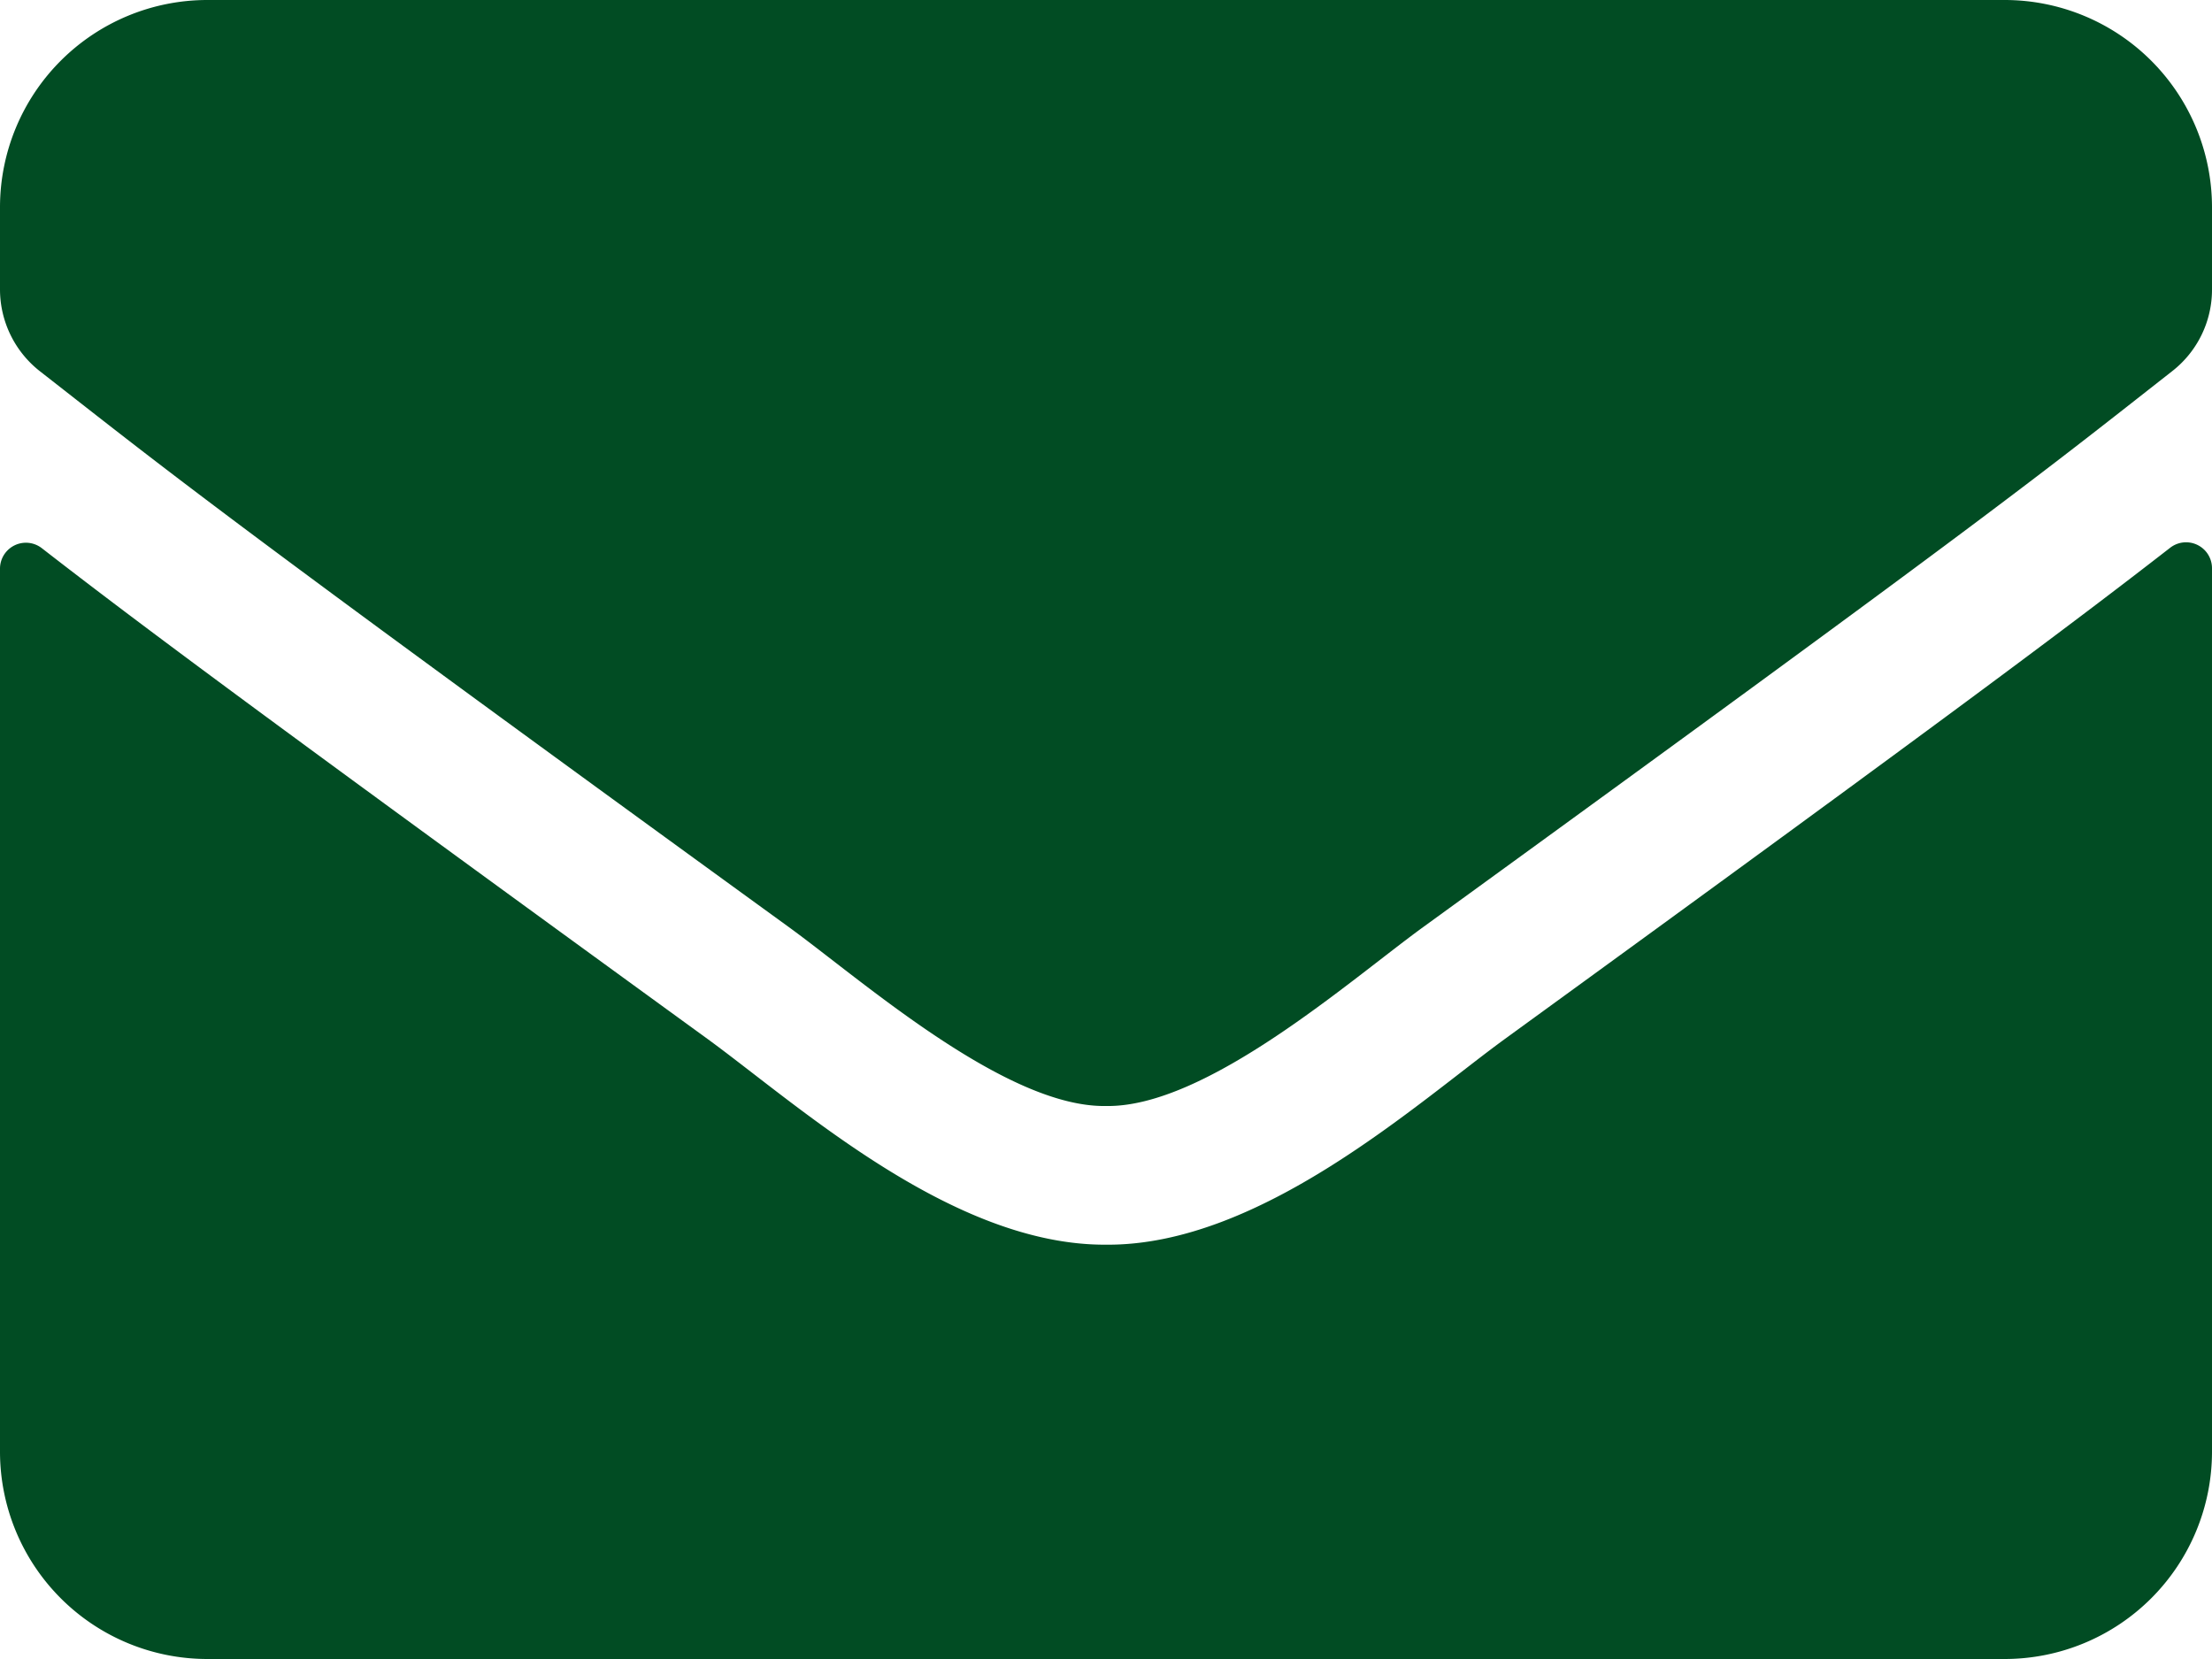 <svg id="Capa_1" data-name="Capa 1" xmlns="http://www.w3.org/2000/svg" viewBox="0 0 512 384"><defs><style>.cls-1{fill:#014c23;}</style></defs><title>email</title><path class="cls-1" d="M427.3-954.2a6,6,0,0,1,9.7,4.7V-745a48,48,0,0,1-48,48H-27a48,48,0,0,1-48-48V-949.4a6,6,0,0,1,9.7-4.7c22.4,17.4,52.1,39.5,154.1,113.6,21.1,15.4,56.7,47.8,92.2,47.6,35.7,0.3,72-32.8,92.3-47.6C375.3-914.6,404.9-936.8,427.3-954.2ZM181-825c23.2,0.4,56.6-29.2,73.4-41.4,132.7-96.3,142.8-104.7,173.4-128.7A23.93,23.93,0,0,0,437-1014v-19a48,48,0,0,0-48-48H-27a48,48,0,0,0-48,48v19a24.08,24.08,0,0,0,9.2,18.9c30.6,23.9,40.7,32.4,173.4,128.7,16.8,12.2,50.2,41.8,73.4,41.4h0Z" transform="translate(75 1081)"/></svg>